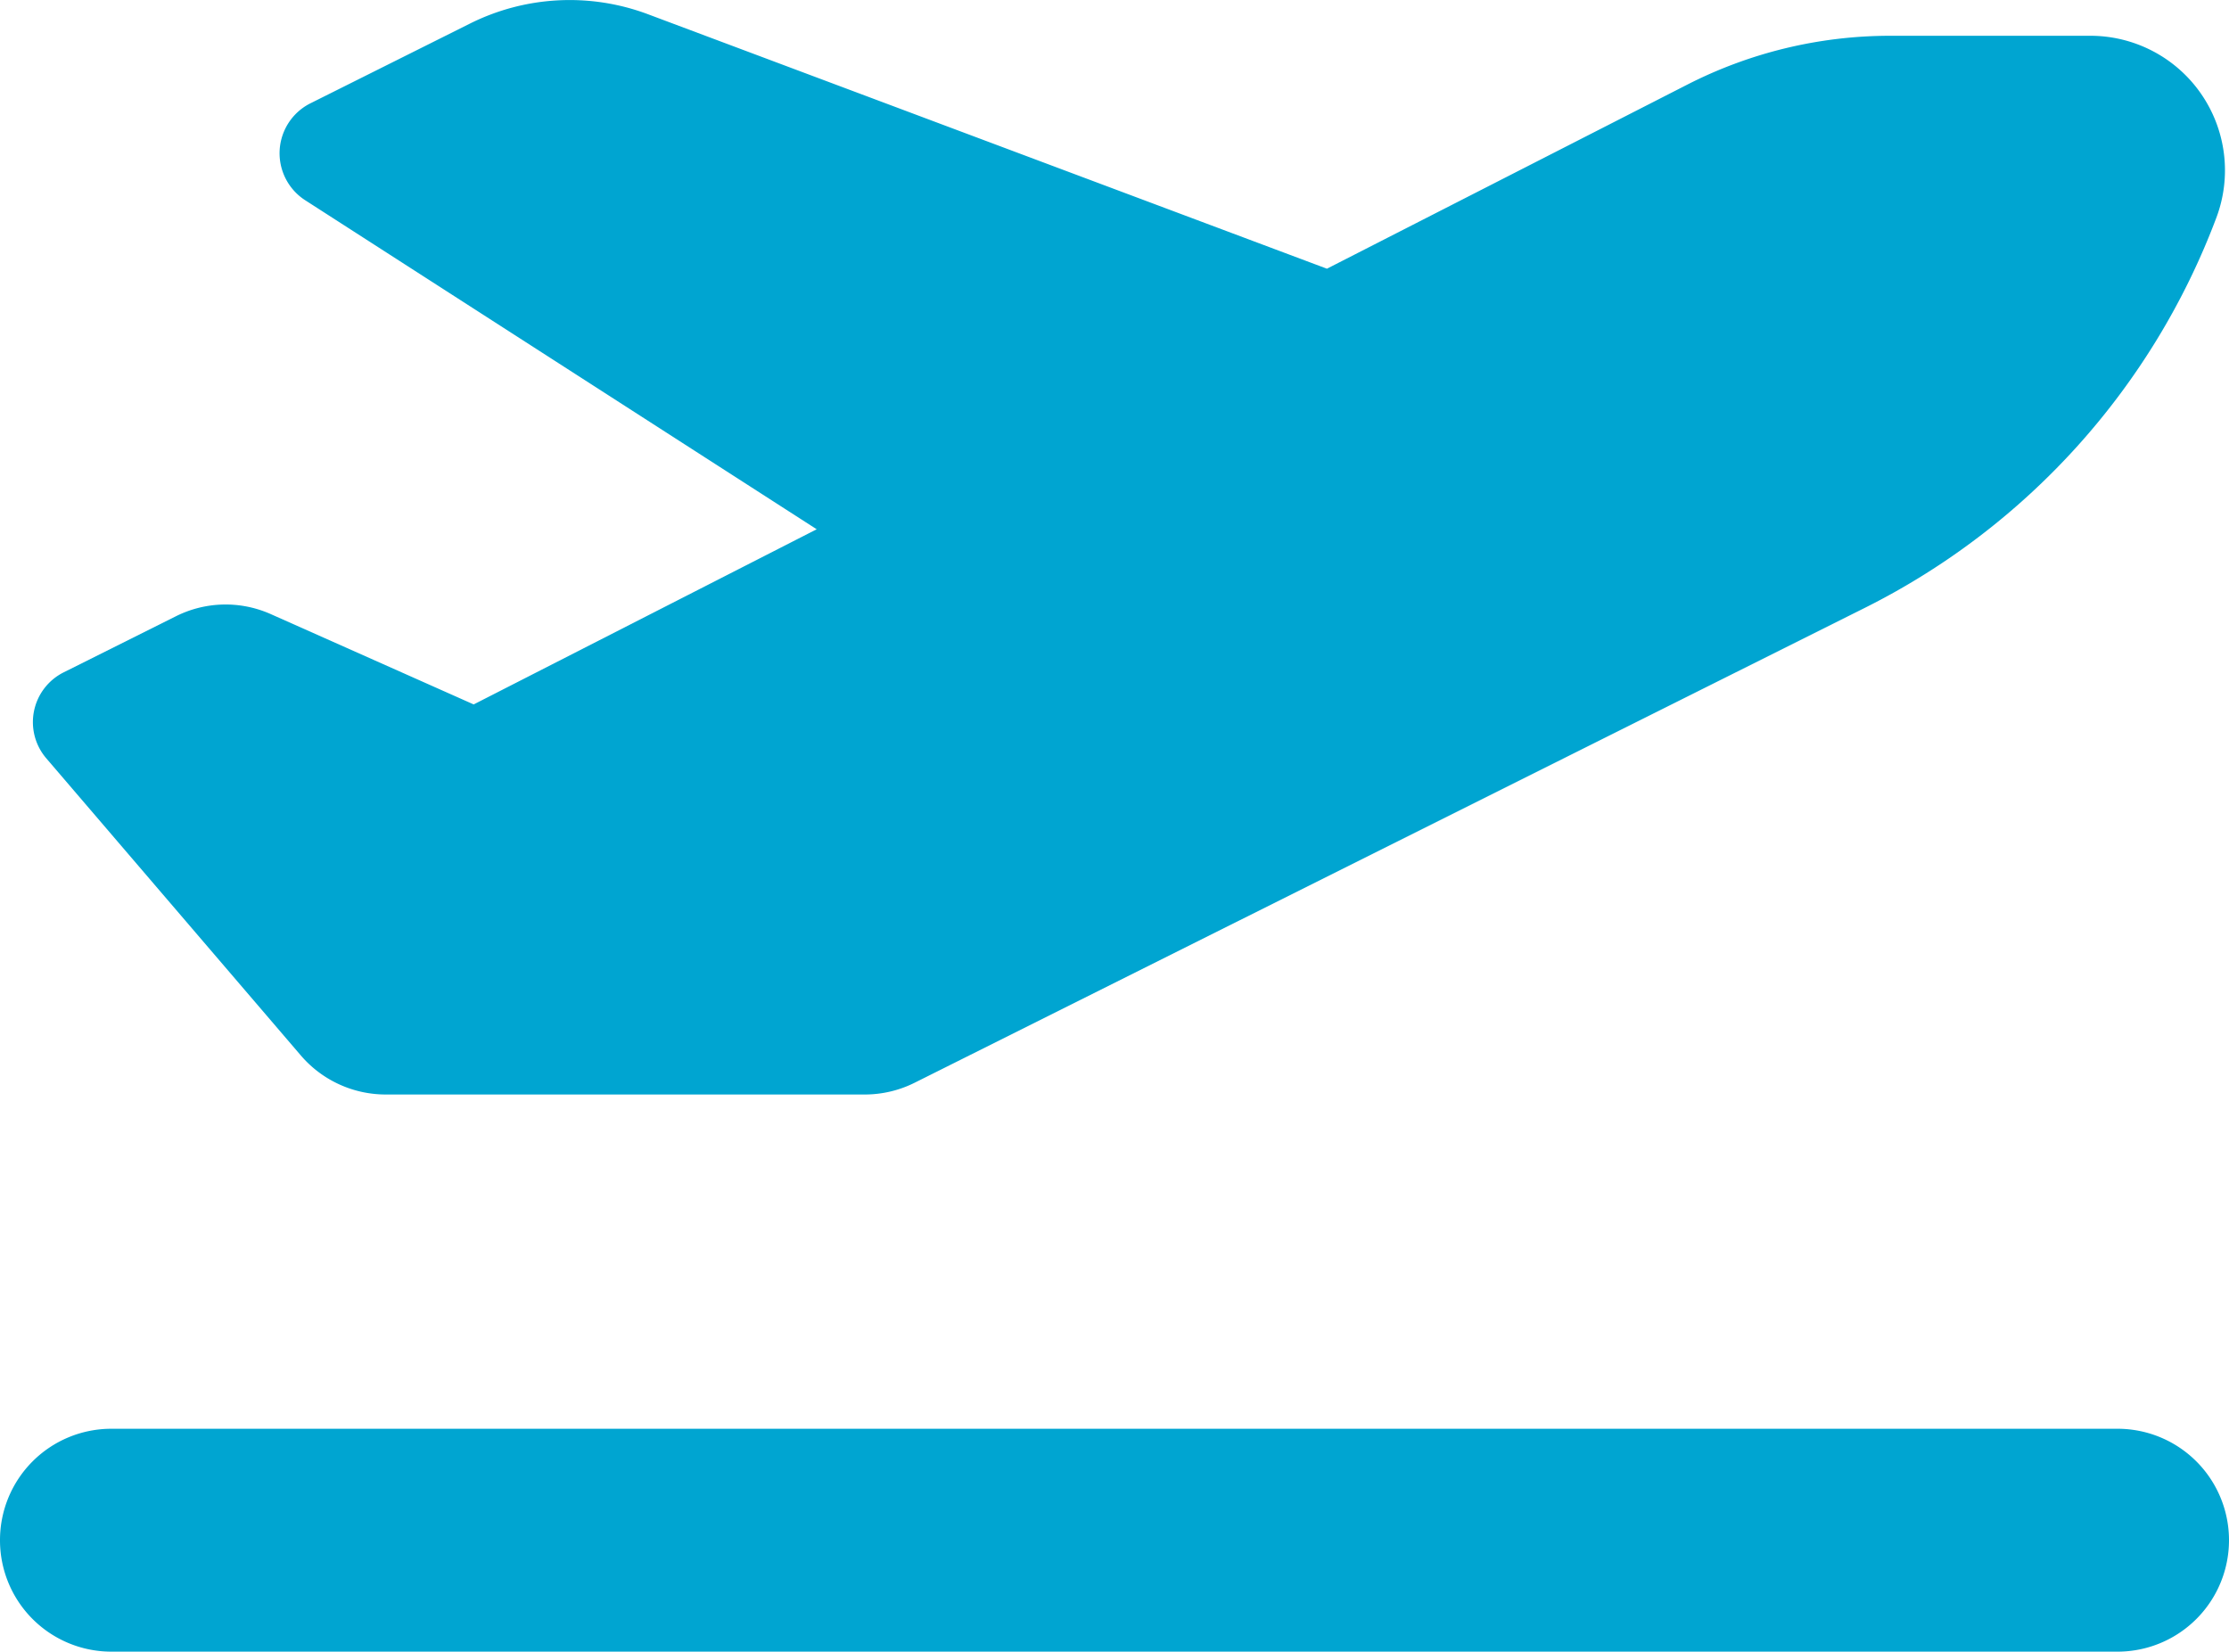 <?xml version="1.0" encoding="UTF-8"?>
<svg xmlns="http://www.w3.org/2000/svg" width="37.5" height="27.789" viewBox="0 0 37.5 27.789">
  <path id="Travel_Tourism" data-name="Travel &amp; Tourism" d="M22.324-19.518,10.9-23.8a3.752,3.752,0,0,0-2.994.158L5.221-22.3a.94.94,0,0,0-.088,1.629l8.607,5.537L7.969-12.187l-3.41-1.518a1.866,1.866,0,0,0-1.6.035l-1.887.943a.936.936,0,0,0-.293,1.447l4.283,5a1.881,1.881,0,0,0,1.424.656h8.068a1.876,1.876,0,0,0,.838-.2l15.99-7.992a12.1,12.1,0,0,0,5.906-6.562,2.264,2.264,0,0,0-2.121-3.059H31.8a7.5,7.5,0,0,0-3.41.82ZM0,1.875A1.873,1.873,0,0,0,1.875,3.75h33.75a1.875,1.875,0,0,0,0-3.75H1.875A1.873,1.873,0,0,0,0,1.875Z" transform="translate(0 24.039)" fill="#00a5d1"></path>
</svg>
